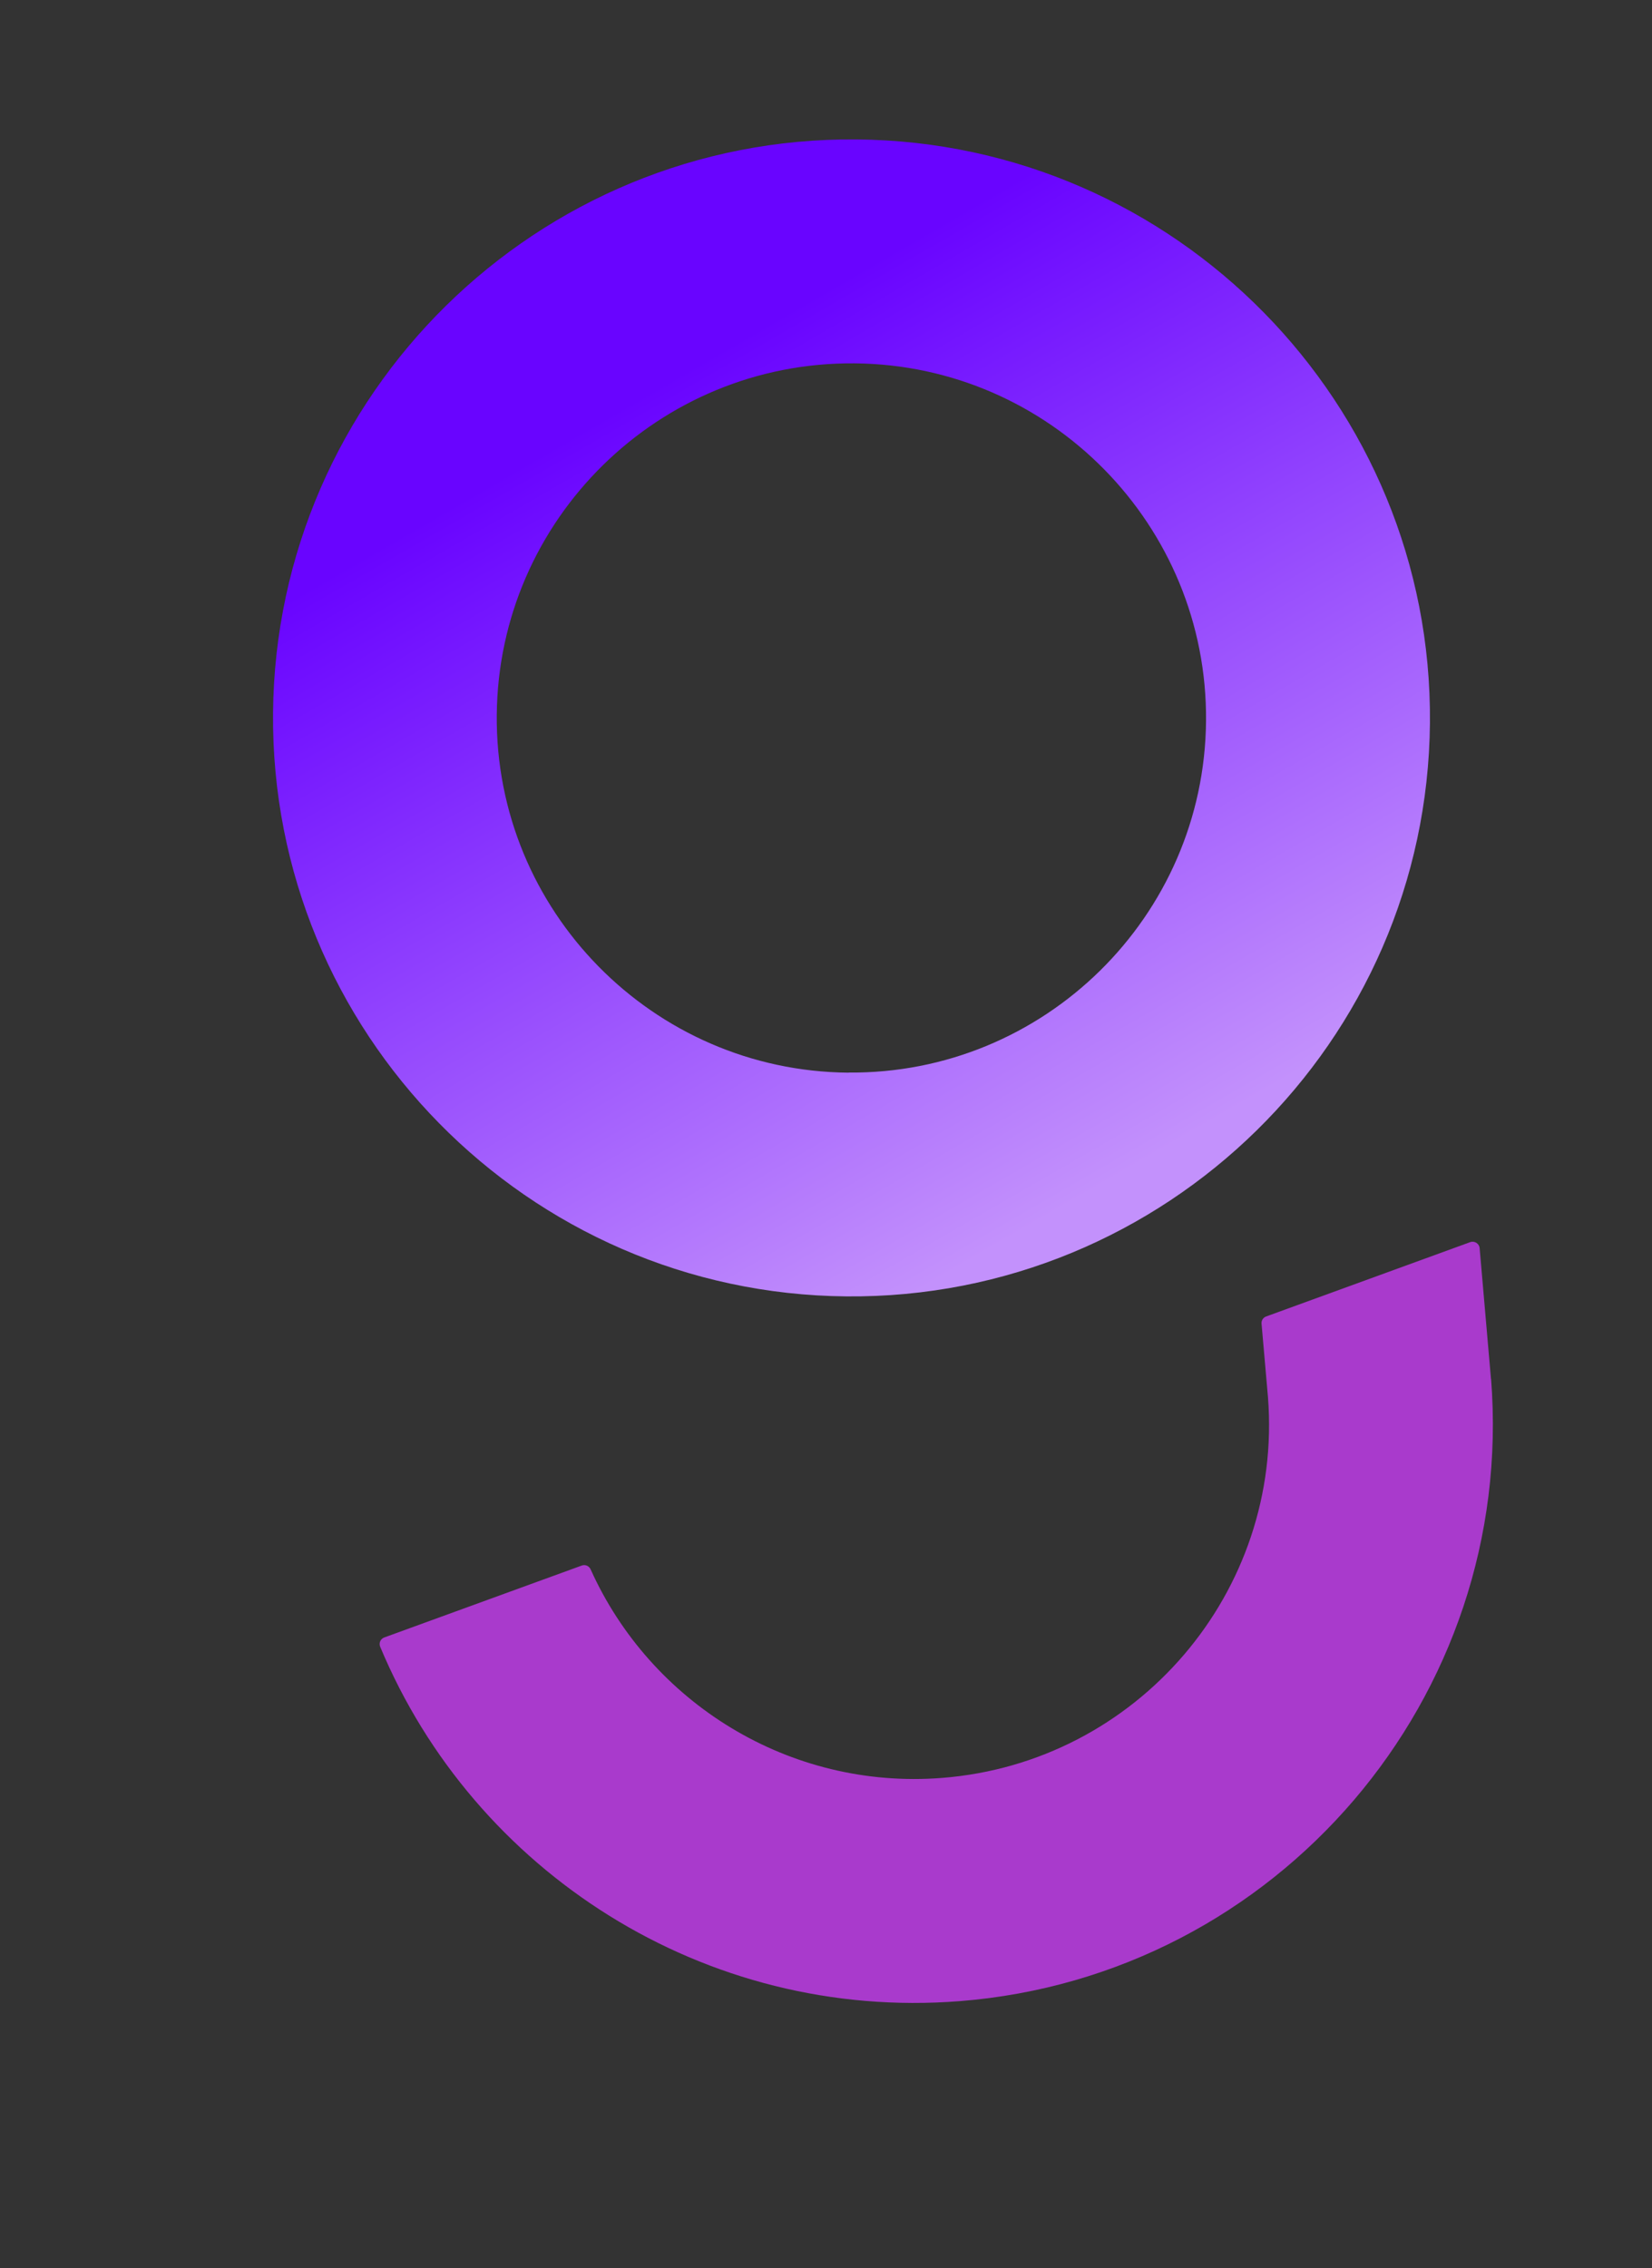 <svg viewBox="727.537 429.715 170.213 233.697" version="1.1" xmlns:xlink="http://www.w3.org/1999/xlink" xmlns="http://www.w3.org/2000/svg" id="Layer_1" style="max-height: 500px" width="170.213" height="233.697">
  
  <rect x="727.537" y="429.715" width="170.213" height="233.697" fill="#333333" stroke="none"/>
  
  <defs>
    <style>
      .st0 {
        fill: url(#linear-gradient);
      }

      .st1 {
        fill: #fff;
      }

      .st2 {
        fill: #a93acc;
      }
    </style>
    <linearGradient gradientUnits="userSpaceOnUse" y2="457.25" x2="788.46" y1="551.01" x1="842.6" id="linear-gradient">
      <stop stop-color="#c391fc" offset="0"/>
      <stop stop-color="#6904ff" offset=".87"/>
    </linearGradient>
  </defs>
  <g>
    <path d="M930.7,494.68h-9.24v-44.64h9.24v44.64Z" class="st1"/>
    <path d="M950.54,458.99h-13.4v-8.95h35.97v8.95h-13.4v35.69h-9.18v-35.69Z" class="st1"/>
  </g>
  <g>
    <path d="M923.12,521.91c2.11-1.54,4.45-2.28,7.01-2.28,4.85,0,8.27,2.11,10.15,6.38l-2,1.08c-1.6-3.59-4.33-5.36-8.27-5.36-1.88,0-3.65.57-5.3,1.71-1.65,1.14-2.45,2.62-2.45,4.39,0,3.65,2.28,5.07,7.92,6.21,7.24,1.54,10.43,3.82,10.43,8.67,0,2.45-1.03,4.5-3.13,6.04-2.05,1.54-4.45,2.34-7.18,2.34-5.24,0-9.01-2.39-11.23-7.13l2-1.08c2.05,4.16,4.84,6.1,9.23,6.1,2.05,0,3.93-.57,5.59-1.71,1.65-1.2,2.51-2.68,2.51-4.5,0-3.65-2.34-5.19-8.78-6.61-6.56-1.42-9.63-3.42-9.63-8.27,0-2.45,1.03-4.45,3.14-5.99Z" class="st1"/>
    <path d="M951.45,546.59c-3.02-3.02-4.5-6.73-4.5-11.12s1.48-8.27,4.45-11.29c3.02-3.02,6.73-4.56,11.17-4.56s8.09,1.48,11.06,4.5c3.02,3.02,4.5,6.73,4.5,11.12s-1.48,8.21-4.45,11.29c-2.96,3.02-6.67,4.56-11.17,4.56s-8.04-1.48-11.06-4.5ZM953.05,525.67c-2.45,2.62-3.71,5.81-3.71,9.63s1.25,7.01,3.76,9.69c2.51,2.68,5.64,3.99,9.46,3.99s6.96-1.31,9.46-3.93c2.51-2.62,3.76-5.82,3.76-9.63s-1.25-7.07-3.82-9.69c-2.57-2.68-5.7-3.99-9.52-3.99s-6.9,1.31-9.41,3.93Z" class="st1"/>
    <path d="M988.9,550.58h-2.28v-46.4h2.28v46.4Z" class="st1"/>
    <path d="M1002.47,547.62c-2.11-2.34-3.19-5.42-3.19-9.12v-18.36h2.22v17.9c0,7.01,3.82,11,10.2,11,3.02,0,5.53-1.08,7.58-3.19,2.11-2.17,3.14-4.9,3.14-8.21v-17.5h2.22v30.44h-2.22v-6.73c-1.65,4.39-5.99,7.3-11.06,7.3-3.76,0-6.73-1.2-8.89-3.54Z" class="st1"/>
    <path d="M1039.35,522.19v20.12c0,4.28,1.88,6.38,5.7,6.38.74,0,1.6-.11,2.45-.29v2.05c-.97.23-1.88.34-2.62.34-5.19,0-7.75-2.74-7.75-8.27v-20.35h-5.76v-2.05h5.76v-8.72h2.22v8.72h8.15v2.05h-8.15Z" class="st1"/>
    <path d="M1054.69,508c.91-.91,2.28-.91,3.13,0,.91.85.91,2.34,0,3.25-.85.86-2.22.86-3.13-.06-.86-.91-.86-2.28,0-3.19ZM1057.42,520.14v30.44h-2.28v-30.44h2.28Z" class="st1"/>
    <path d="M1070.42,546.59c-3.02-3.02-4.5-6.73-4.5-11.12s1.48-8.27,4.45-11.29c3.02-3.02,6.73-4.56,11.17-4.56s8.09,1.48,11.06,4.5c3.02,3.02,4.5,6.73,4.5,11.12s-1.48,8.21-4.45,11.29c-2.96,3.02-6.67,4.56-11.17,4.56s-8.04-1.48-11.06-4.5ZM1072.01,525.67c-2.45,2.62-3.71,5.81-3.71,9.63s1.25,7.01,3.76,9.69c2.51,2.68,5.64,3.99,9.46,3.99s6.96-1.31,9.46-3.93c2.51-2.62,3.76-5.82,3.76-9.63s-1.25-7.07-3.82-9.69c-2.57-2.68-5.7-3.99-9.52-3.99s-6.9,1.31-9.41,3.93Z" class="st1"/>
    <path d="M1127.71,523.16c2.17,2.34,3.25,5.36,3.25,9.12v18.3h-2.28v-17.84c0-7.01-3.76-11-10.15-11-3.02,0-5.53,1.08-7.64,3.25-2.05,2.11-3.08,4.85-3.08,8.1v17.5h-2.22v-30.44h2.22v6.73c1.65-4.39,5.99-7.24,11.06-7.24,3.76,0,6.73,1.2,8.84,3.53Z" class="st1"/>
  </g>
  <path d="M881.16,571.79l-1.17-13.48c-.04-.47-.52-.78-.97-.62l-21.03,7.66c-.31.11-.5.42-.47.74l.66,7.56c1.58,20.08-13.48,37.66-33.57,39.24-15.79,1.24-30.07-7.8-36.22-21.49-.16-.35-.55-.52-.91-.39l-20.35,7.41c-.39.14-.58.58-.42.96,9.65,23.14,33.39,38.58,59.71,36.51,32.77-2.58,57.32-31.33,54.75-64.1Z" class="st2"/>
  <path d="M815.79,444.08c32.87.29,59.37,27.26,59.08,60.12s-27.26,59.37-60.12,59.08c-32.87-.29-59.37-27.26-59.08-60.12s27.26-59.37,60.12-59.08ZM814.95,540.22c20.15.18,36.68-16.07,36.85-36.22.18-20.15-16.07-36.68-36.22-36.85s-36.68,16.07-36.86,36.22c-.18,20.15,16.07,36.68,36.22,36.86Z" class="st0"/>
</svg>